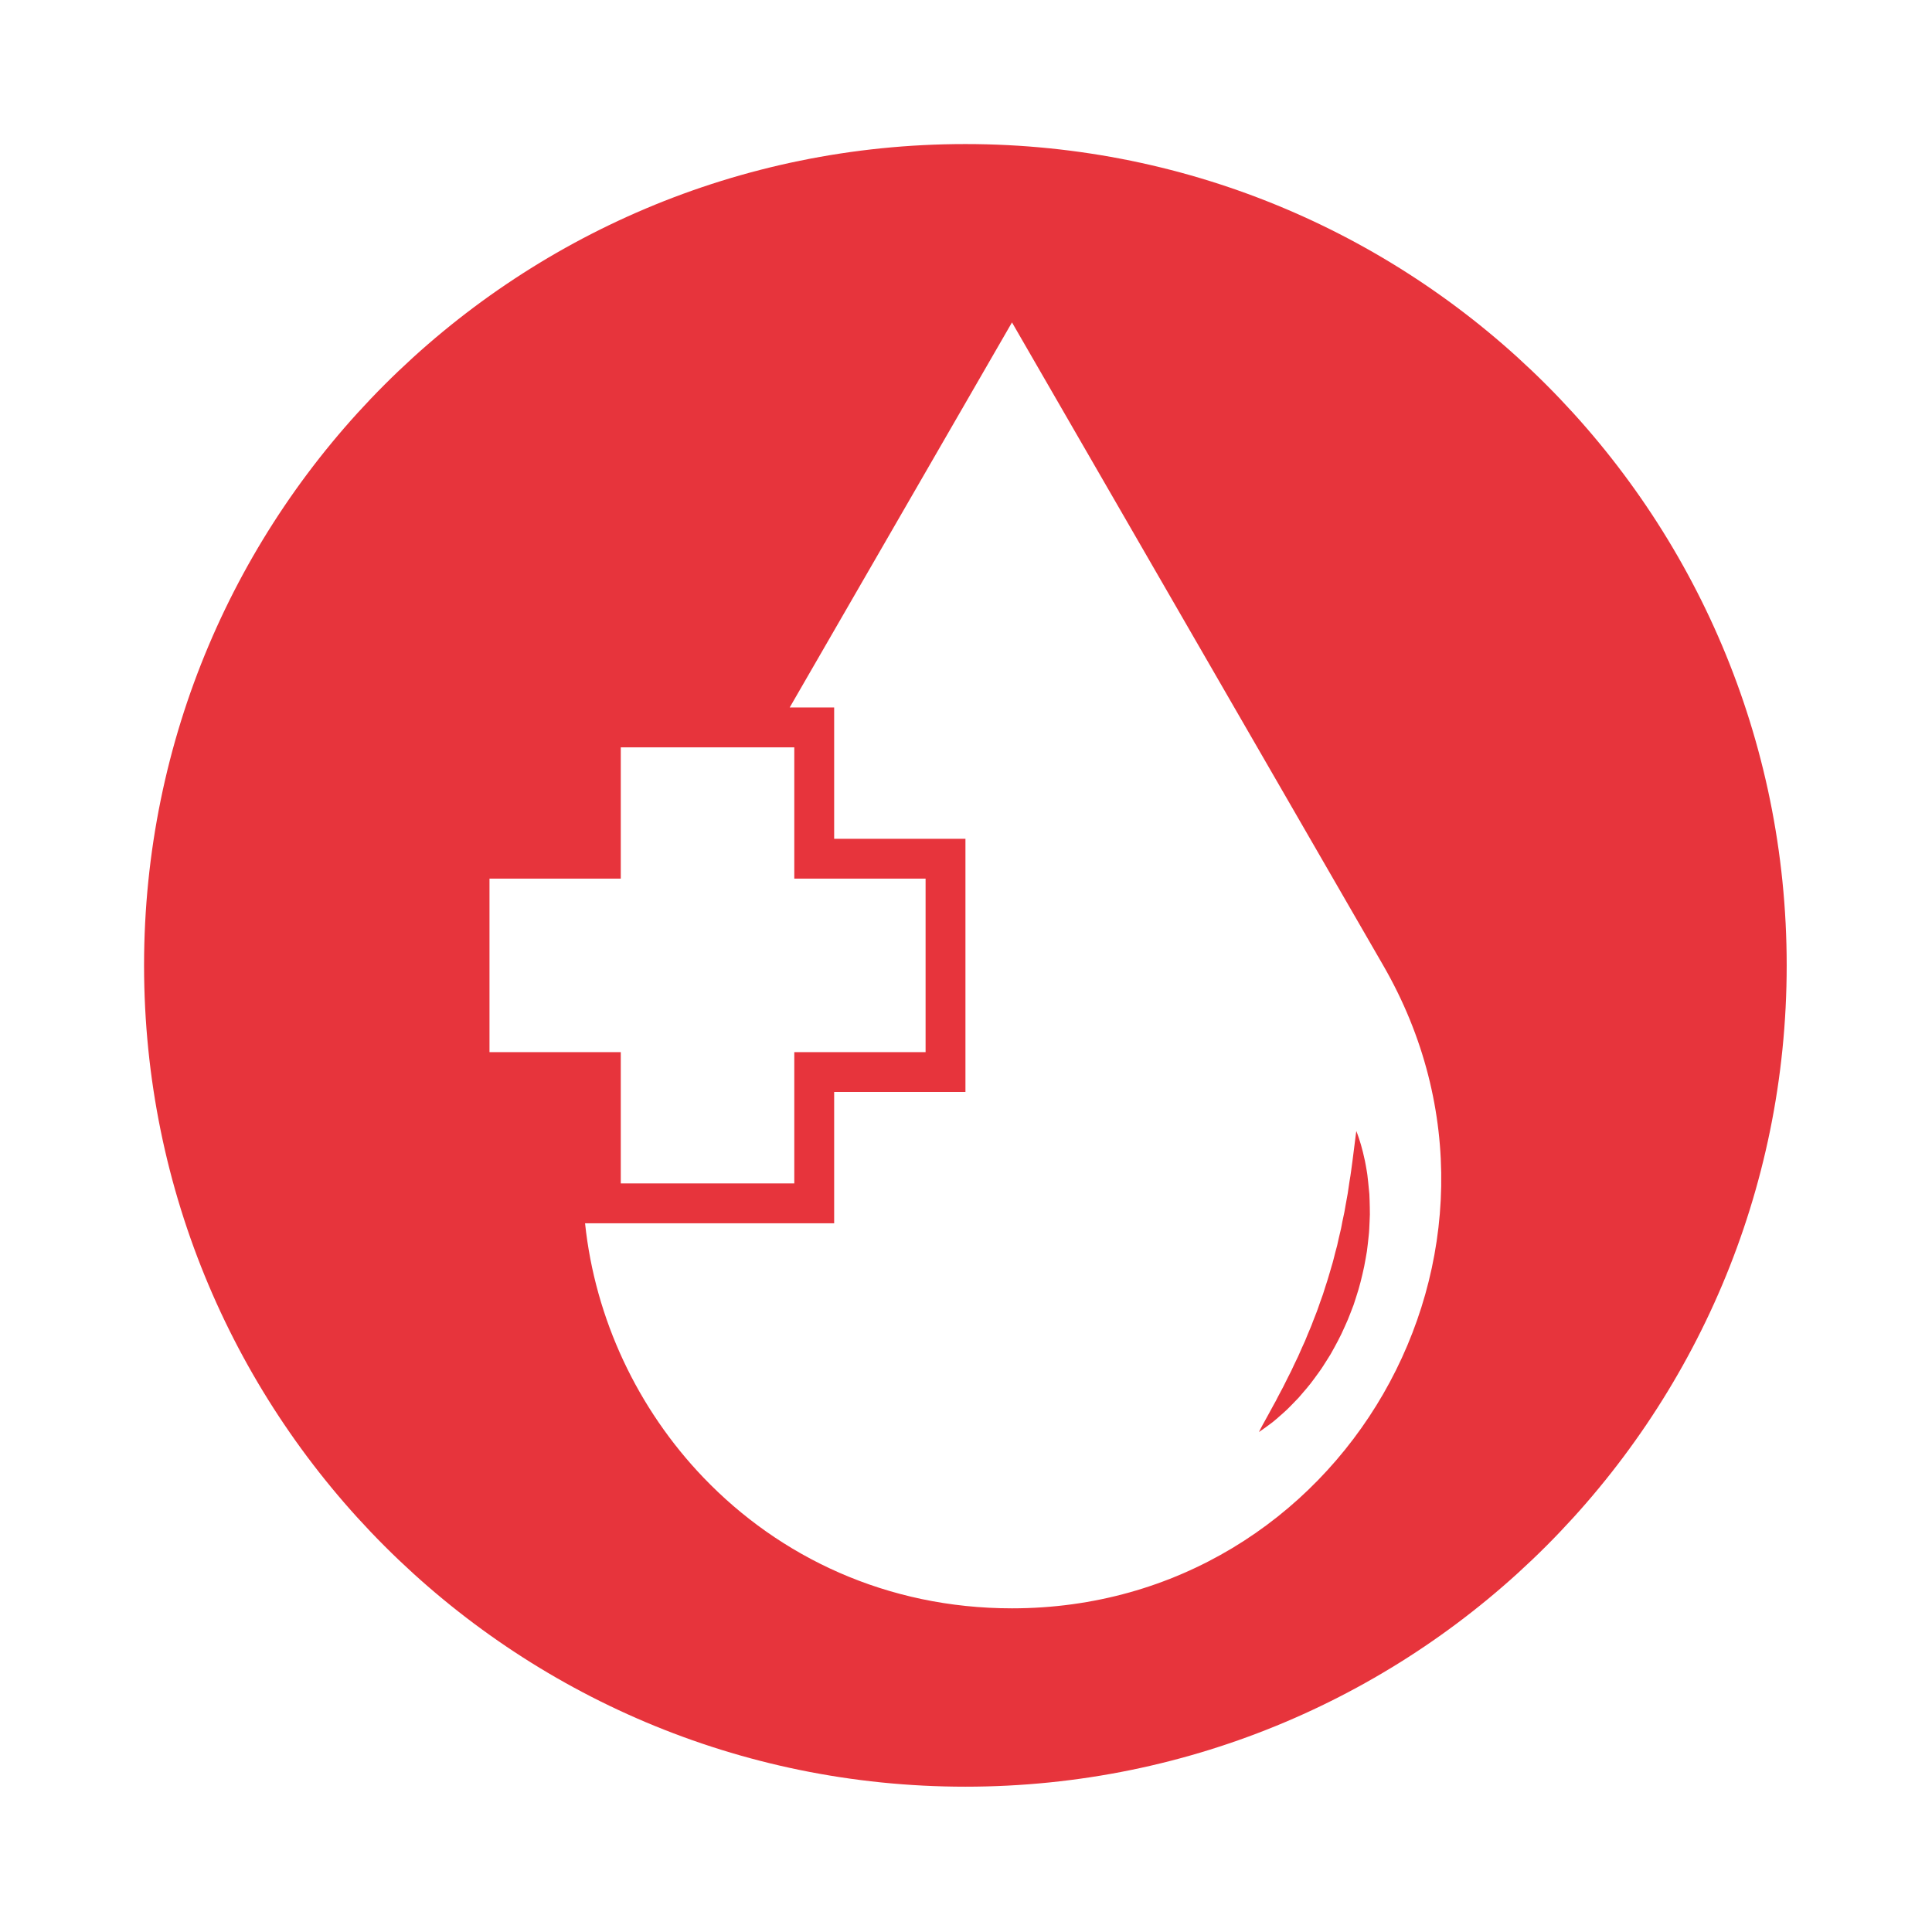 <?xml version="1.0" encoding="UTF-8" standalone="no"?>
<svg xmlns="http://www.w3.org/2000/svg" xmlns:xlink="http://www.w3.org/1999/xlink" width="1563" zoomAndPan="magnify" viewBox="0 0 1172.25 1172.25" height="1563" preserveAspectRatio="xMidYMid meet" version="1.0"><defs><clipPath id="d20ac1456d"><path d="M 87.391 87.391 L 1084.254 87.391 L 1084.254 1084.254 L 87.391 1084.254 Z M 87.391 87.391 " clip-rule="nonzero"/></clipPath></defs><g clip-path="url(#d20ac1456d)"><path fill="#e7343c" d="M 614.027 975.863 C 538.121 975.863 473.008 944.711 426.863 896.562 C 386.844 854.812 361.109 800.297 354.984 742.227 L 506.129 742.227 L 506.129 662.562 L 585.789 662.562 L 585.789 508.93 L 506.129 508.93 L 506.129 429.266 L 479.152 429.266 L 614.027 195.625 L 839.27 585.746 C 939.355 759.129 814.234 975.863 614.027 975.863 Z M 297 533.109 L 376.66 533.109 L 376.66 453.445 L 481.941 453.445 L 481.941 533.109 L 561.605 533.109 L 561.605 638.379 L 481.941 638.379 L 481.941 718.043 L 376.66 718.043 L 376.66 638.379 L 297 638.379 Z M 585.746 87.41 C 310.516 87.41 87.41 310.516 87.41 585.746 C 87.41 860.977 310.516 1084.082 585.746 1084.082 C 860.977 1084.082 1084.082 860.977 1084.082 585.746 C 1084.082 310.516 860.977 87.41 585.746 87.41 " fill-opacity="1" fill-rule="nonzero"/></g><path fill="#e7343c" d="M 822.945 686.254 C 822.945 686.254 823.25 686.996 823.758 688.398 C 824.23 689.816 824.996 691.883 825.754 694.559 C 826.531 697.238 827.371 700.52 828.168 704.32 C 828.574 706.227 828.906 708.258 829.277 710.418 C 829.359 710.953 829.449 711.504 829.539 712.055 L 829.656 712.887 L 829.707 713.309 L 829.738 713.527 C 829.746 713.43 829.746 713.707 829.746 713.695 L 829.754 713.754 L 829.766 713.852 C 829.891 714.973 830.02 716.109 830.152 717.273 C 830.414 719.609 830.613 722.027 830.867 724.535 C 831.02 727.113 831.039 729.852 831.129 732.641 C 831.168 734.043 831.203 735.469 831.172 736.895 C 831.121 738.305 831.062 739.742 831.004 741.184 C 830.957 742.633 830.895 744.102 830.801 745.578 C 830.738 747.055 830.621 748.555 830.441 750.047 C 830.152 753.055 829.773 756.102 829.383 759.191 C 828.867 762.25 828.328 765.359 827.715 768.473 C 826.387 774.68 824.867 780.969 822.809 787.09 L 821.316 791.699 L 819.586 796.207 C 818.438 799.215 817.254 802.188 815.879 805.059 C 813.359 810.895 810.332 816.367 807.379 821.625 C 805.766 824.184 804.234 826.719 802.637 829.141 C 801.863 830.363 801.039 831.543 800.199 832.684 C 799.379 833.836 798.574 834.977 797.734 836.078 C 794.555 840.57 791.023 844.449 787.922 848.086 C 784.566 851.531 781.617 854.75 778.664 857.305 C 775.719 859.871 773.254 862.156 770.977 863.801 C 768.766 865.5 766.941 866.727 765.738 867.605 C 764.52 868.461 763.852 868.898 763.852 868.898 C 763.852 868.898 764.195 868.164 764.898 866.848 C 765.621 865.543 766.605 863.582 767.969 861.227 C 769.359 858.867 770.824 855.871 772.676 852.602 C 773.129 851.785 773.598 850.938 774.086 850.07 C 774.535 849.188 775.004 848.273 775.484 847.332 C 776.461 845.492 777.488 843.547 778.566 841.535 C 779.586 839.492 780.645 837.371 781.746 835.168 C 782.297 834.086 782.863 832.98 783.434 831.859 C 783.969 830.715 784.508 829.559 785.051 828.383 C 786.105 826.008 787.41 823.715 788.43 821.203 C 789.488 818.699 790.668 816.223 791.816 813.668 C 792.84 811.059 793.957 808.457 795.07 805.816 C 795.656 804.508 796.145 803.145 796.641 801.789 C 797.172 800.438 797.699 799.082 798.23 797.727 C 799.359 795.035 800.219 792.203 801.23 789.441 L 802.73 785.266 L 804.066 781.031 C 804.969 778.215 805.945 775.41 806.703 772.566 C 807.453 769.711 808.457 766.93 809.133 764.094 C 809.82 761.258 810.57 758.457 811.328 755.684 C 811.941 752.887 812.547 750.113 813.223 747.391 C 813.945 744.68 814.27 741.953 814.895 739.316 C 815.176 737.988 815.457 736.68 815.73 735.387 C 815.953 734.098 816.168 732.828 816.387 731.578 C 816.848 729.055 817.289 726.598 817.723 724.223 C 818.094 721.727 818.41 719.316 818.789 717.004 C 818.98 715.848 819.16 714.711 819.344 713.609 L 819.359 713.5 L 819.367 713.453 C 819.367 713.406 819.367 713.656 819.367 713.527 L 819.395 713.32 L 819.449 712.922 L 819.566 712.117 C 819.637 711.582 819.719 711.062 819.793 710.535 C 820.074 708.461 820.344 706.48 820.594 704.621 C 821.066 700.863 821.492 697.582 821.832 694.883 C 822.176 692.145 822.445 689.996 822.637 688.523 C 822.836 687.043 822.945 686.254 822.945 686.254 " fill-opacity="1" fill-rule="nonzero"/></svg>